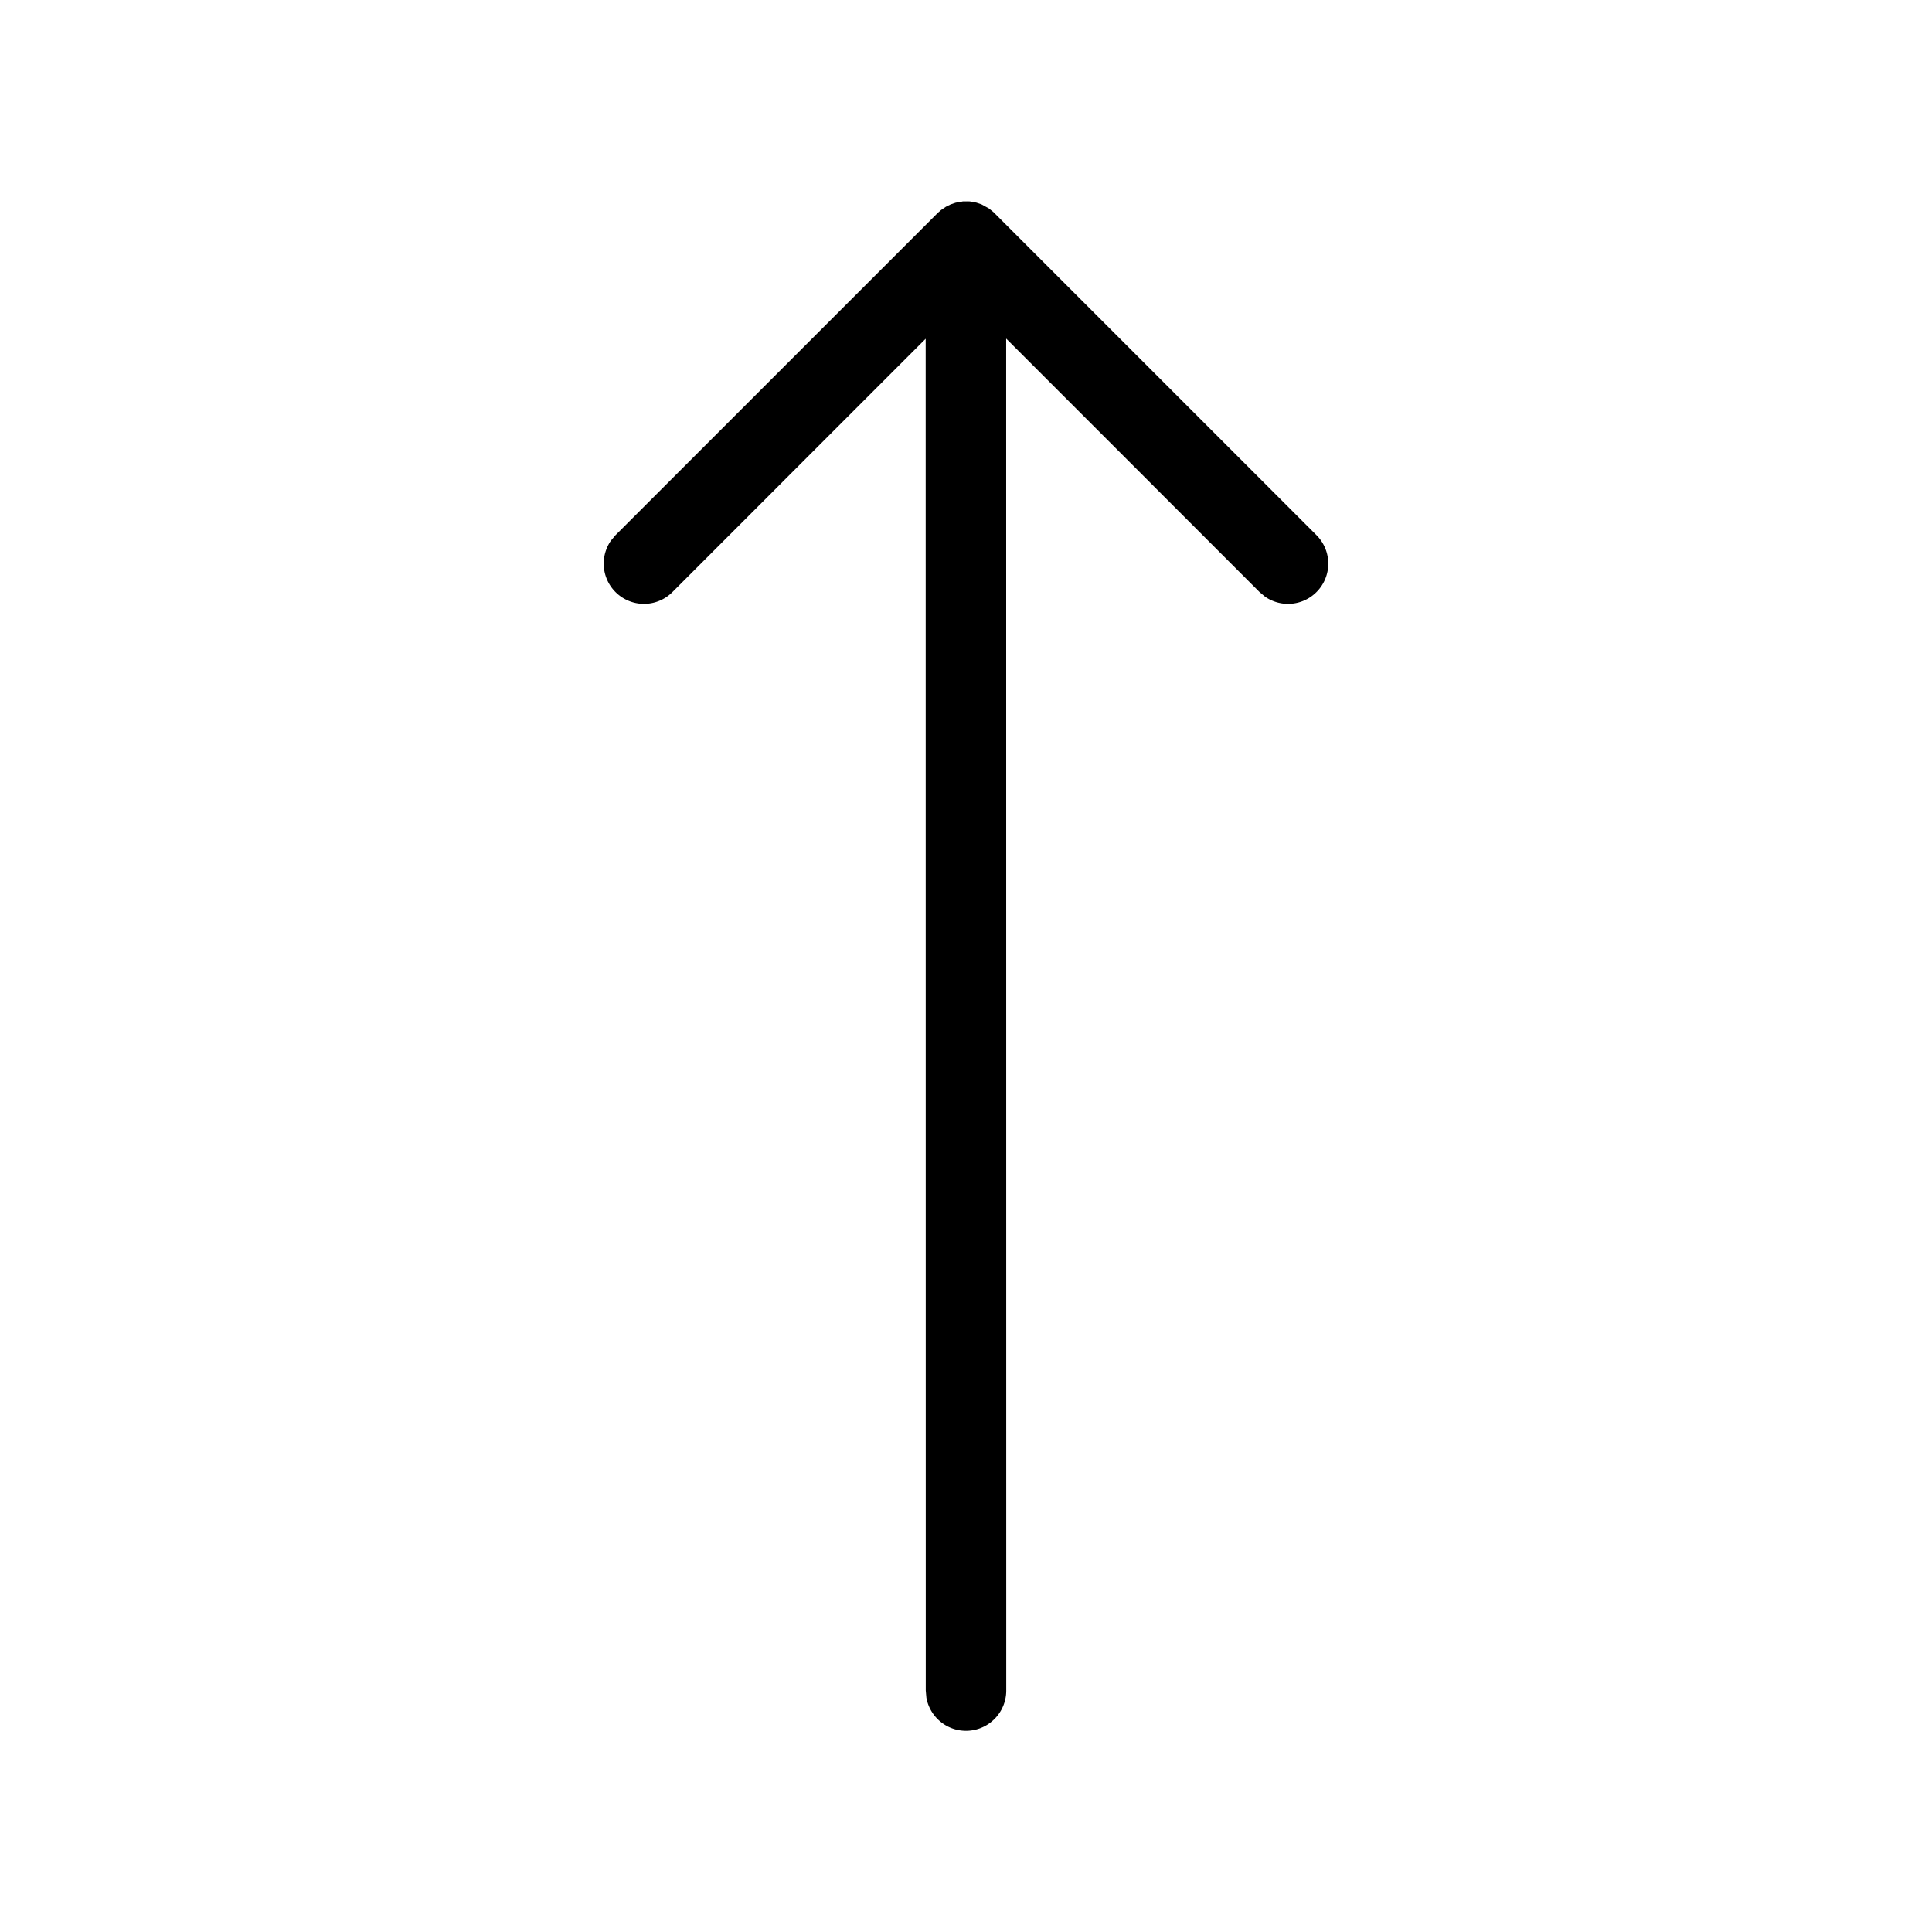 <svg xmlns="http://www.w3.org/2000/svg" viewBox="0 0 24 24" fill="currentColor"><path d="M11.957 2.502h.085l.029.003L12 2.5l.053.003.075.014.063.021.093.051.057.046 4.012 4.012a.5.5 0 0 1-.638.765l-.069-.058-3.147-3.148L12.5 21a.5.5 0 0 1-.992.09L11.5 21l-.001-16.792-3.145 3.146a.5.5 0 0 1-.765-.638l.058-.069 4-4 .042-.037.062-.042.059-.029.062-.021.086-.015z"/></svg>
